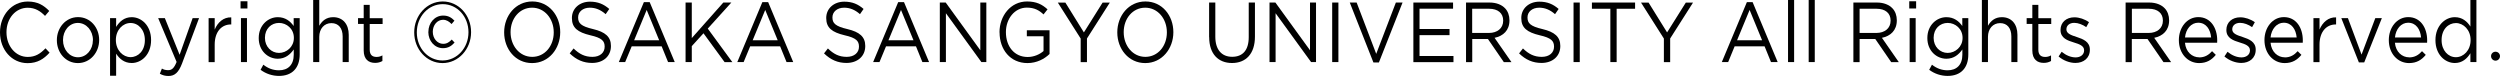 <?xml version="1.0" encoding="UTF-8"?>
<svg id="_レイヤー_2" data-name="レイヤー 2" xmlns="http://www.w3.org/2000/svg" width="374.14" height="11.37" viewBox="0 0 374.14 11.37">
  <g id="object">
    <g>
      <path d="M0,4.86v-.03C0,2.32,1.74.23,4.16.23c1.49,0,2.39.57,3.21,1.41l-.63.74c-.69-.71-1.47-1.22-2.59-1.22-1.82,0-3.18,1.6-3.18,3.65v.03c0,2.06,1.37,3.68,3.18,3.68,1.13,0,1.87-.47,2.66-1.29l.61.65c-.86.94-1.8,1.57-3.29,1.57C1.75,9.45,0,7.42,0,4.86Z"/>
      <path d="M8.51,6.03v-.03c0-1.86,1.34-3.44,3.17-3.44s3.16,1.55,3.16,3.41v.03c0,1.86-1.35,3.44-3.18,3.44s-3.15-1.55-3.15-3.41ZM13.91,6.03v-.03c0-1.41-.98-2.57-2.26-2.57s-2.22,1.16-2.22,2.55v.03c0,1.41.96,2.56,2.24,2.56s2.23-1.15,2.23-2.53Z"/>
      <path d="M16.47,2.71h.91v1.32c.49-.79,1.21-1.46,2.33-1.46,1.46,0,2.9,1.25,2.9,3.41v.03c0,2.15-1.43,3.42-2.9,3.42-1.13,0-1.86-.66-2.33-1.4v3.3h-.91V2.71ZM21.68,6.02v-.03c0-1.55-.99-2.55-2.14-2.55s-2.2,1.03-2.2,2.53v.03c0,1.53,1.07,2.55,2.2,2.55s2.14-.94,2.14-2.53Z"/>
      <path d="M23.92,11.04l.31-.78c.29.17.56.24.95.24.54,0,.88-.31,1.25-1.23l-2.76-6.56h1l2.21,5.49,1.95-5.49h.96l-2.55,6.8c-.52,1.36-1.11,1.86-2.02,1.86-.51,0-.88-.11-1.29-.33Z"/>
      <path d="M31.22,2.71h.91v1.72c.45-1.09,1.33-1.88,2.48-1.83v1.06h-.07c-1.33,0-2.41,1.03-2.41,3.02v2.62h-.91V2.71Z"/>
      <path d="M36,.19h1.03v1.08h-1.03V.19ZM36.06,2.71h.9v6.58h-.9V2.71Z"/>
      <path d="M39,10.44l.41-.76c.69.55,1.47.84,2.34.84,1.34,0,2.21-.8,2.21-2.34v-.78c-.53.76-1.27,1.39-2.39,1.39-1.46,0-2.85-1.18-2.85-3.08v-.03c0-1.92,1.41-3.11,2.85-3.11,1.14,0,1.88.61,2.38,1.32v-1.18h.9v5.44c0,1.02-.28,1.79-.78,2.33-.54.59-1.35.88-2.32.88s-1.95-.31-2.76-.92ZM43.98,5.69v-.03c0-1.35-1.08-2.23-2.23-2.23s-2.1.87-2.1,2.22v.03c0,1.32.97,2.24,2.1,2.24s2.23-.9,2.23-2.23Z"/>
      <path d="M46.87,0h.91v3.86c.4-.71,1.03-1.29,2.08-1.29,1.47,0,2.33,1.07,2.33,2.63v4.09h-.91v-3.84c0-1.22-.61-1.99-1.68-1.99s-1.82.83-1.82,2.06v3.77h-.91V0Z"/>
      <path d="M54.43,7.55v-3.97h-.85v-.87h.85V.73h.9v1.99h1.93v.87h-1.93v3.84c0,.8.41,1.09,1.02,1.09.31,0,.56-.06.88-.23v.84c-.32.18-.66.28-1.09.28-.97,0-1.71-.52-1.71-1.86Z"/>
      <path d="M61.99,4.86v-.03c0-2.51,1.88-4.61,4.27-4.61s4.24,2.07,4.24,4.58v.03c0,2.51-1.88,4.61-4.27,4.61s-4.24-2.08-4.24-4.58ZM70.11,4.84v-.03c0-2.3-1.66-4.19-3.85-4.19s-3.88,1.91-3.88,4.21v.03c0,2.3,1.66,4.19,3.85,4.19s3.88-1.91,3.88-4.21ZM64.11,4.79v-.03c0-1.32.94-2.43,2.21-2.43.79,0,1.26.32,1.69.76l-.43.51c-.34-.36-.75-.64-1.27-.64-.88,0-1.54.81-1.54,1.78v.03c0,.98.68,1.79,1.55,1.79.55,0,.9-.24,1.29-.64l.42.45c-.46.51-.95.84-1.74.84-1.25,0-2.19-1.09-2.19-2.43Z"/>
      <path d="M75.45,4.86v-.03c0-2.46,1.71-4.61,4.21-4.61s4.18,2.12,4.18,4.58t0,.03c0,2.46-1.7,4.61-4.21,4.61s-4.18-2.13-4.18-4.58ZM82.87,4.86v-.03c0-2.02-1.36-3.68-3.24-3.68s-3.22,1.63-3.22,3.65v.03c0,2.02,1.36,3.68,3.24,3.68s3.22-1.63,3.22-3.65Z"/>
      <path d="M85.26,7.99l.58-.74c.86.84,1.68,1.26,2.82,1.26s1.83-.64,1.83-1.51v-.03c0-.83-.41-1.3-2.14-1.69-1.89-.45-2.76-1.11-2.76-2.57v-.03c0-1.4,1.14-2.43,2.7-2.43,1.2,0,2.06.37,2.89,1.09l-.54.78c-.76-.67-1.53-.97-2.37-.97-1.07,0-1.75.64-1.75,1.44v.03c0,.84.42,1.31,2.23,1.73,1.83.43,2.68,1.16,2.68,2.52v.03c0,1.53-1.17,2.52-2.81,2.52-1.3,0-2.37-.47-3.36-1.43Z"/>
      <path d="M96.36.32h.87l3.75,8.97h-1l-.96-2.36h-4.48l-.98,2.36h-.95l3.75-8.97ZM98.65,6.03l-1.87-4.54-1.88,4.54h3.75Z"/>
      <path d="M102.6.38h.93v5.32l4.72-5.32h1.2l-3.53,3.9,3.68,5.02h-1.16l-3.16-4.32-1.75,1.92v2.39h-.93V.38Z"/>
      <path d="M114.09.32h.87l3.75,8.97h-1l-.96-2.36h-4.48l-.98,2.36h-.95l3.75-8.97ZM116.39,6.03l-1.87-4.54-1.88,4.54h3.75Z"/>
      <path d="M123.32,7.99l.58-.74c.86.84,1.68,1.26,2.82,1.26s1.83-.64,1.83-1.51v-.03c0-.83-.41-1.3-2.14-1.69-1.89-.45-2.76-1.11-2.76-2.57v-.03c0-1.4,1.14-2.43,2.7-2.43,1.2,0,2.06.37,2.89,1.09l-.54.78c-.76-.67-1.53-.97-2.37-.97-1.07,0-1.75.64-1.75,1.44v.03c0,.84.42,1.31,2.23,1.73,1.83.43,2.68,1.16,2.68,2.52v.03c0,1.53-1.17,2.52-2.81,2.52-1.3,0-2.37-.47-3.36-1.43Z"/>
      <path d="M134.42.32h.87l3.75,8.97h-1l-.96-2.36h-4.48l-.98,2.36h-.95l3.75-8.97ZM136.71,6.03l-1.87-4.54-1.88,4.54h3.75Z"/>
      <path d="M140.66.38h.87l5.18,7.14V.38h.9v8.91h-.74l-5.31-7.31v7.31h-.91V.38Z"/>
      <path d="M149.58,4.86v-.03c0-2.44,1.66-4.61,4.12-4.61,1.39,0,2.25.43,3.07,1.18l-.6.76c-.63-.6-1.34-1.02-2.5-1.02-1.82,0-3.13,1.67-3.13,3.65v.03c0,2.13,1.26,3.71,3.26,3.71.94,0,1.81-.4,2.37-.89v-2.21h-2.5v-.9h3.4v3.55c-.76.74-1.92,1.36-3.3,1.36-2.59,0-4.18-2.04-4.18-4.58Z"/>
      <path d="M161.73,5.77l-3.42-5.38h1.13l2.77,4.46,2.8-4.46h1.08l-3.42,5.37v3.54h-.94v-3.53Z"/>
      <path d="M167.21,4.86v-.03c0-2.46,1.7-4.61,4.21-4.61s4.18,2.12,4.18,4.58t0,.03c0,2.46-1.71,4.61-4.21,4.61s-4.18-2.13-4.18-4.58ZM174.63,4.86v-.03c0-2.02-1.36-3.68-3.24-3.68s-3.22,1.63-3.22,3.65v.03c0,2.02,1.36,3.68,3.24,3.68s3.22-1.63,3.22-3.65Z"/>
      <path d="M180.95,5.56V.38h.93v5.12c0,1.92.94,3,2.52,3s2.48-.99,2.48-2.94V.38h.93v5.1c0,2.6-1.38,3.95-3.43,3.95s-3.42-1.35-3.42-3.87Z"/>
      <path d="M190,.38h.87l5.18,7.14V.38h.9v8.91h-.74l-5.31-7.31v7.31h-.91V.38Z"/>
      <path d="M199.37.38h.93v8.91h-.93V.38Z"/>
      <path d="M202,.38h1.03l2.93,7.68,2.94-7.68h1l-3.54,8.97h-.82l-3.54-8.97Z"/>
      <path d="M211.51.38h5.95v.92h-5.02v3.04h4.49v.92h-4.49v3.12h5.08v.92h-6V.38Z"/>
      <path d="M219.39.38h3.54c1.01,0,1.82.33,2.34.89.4.43.63,1.06.63,1.76v.03c0,1.48-.94,2.34-2.23,2.6l2.53,3.64h-1.14l-2.38-3.46h-2.35v3.46h-.93V.38ZM222.84,4.93c1.23,0,2.12-.69,2.12-1.83v-.03c0-1.09-.78-1.76-2.1-1.76h-2.54v3.62h2.53Z"/>
      <path d="M227.34,7.99l.58-.74c.86.84,1.68,1.26,2.82,1.26s1.83-.64,1.83-1.51v-.03c0-.83-.41-1.3-2.14-1.69-1.89-.45-2.76-1.11-2.76-2.57v-.03c0-1.4,1.14-2.43,2.7-2.43,1.2,0,2.06.37,2.89,1.09l-.54.78c-.76-.67-1.53-.97-2.37-.97-1.07,0-1.75.64-1.75,1.44v.03c0,.84.42,1.31,2.23,1.73,1.83.43,2.68,1.16,2.68,2.52v.03c0,1.53-1.18,2.52-2.81,2.52-1.3,0-2.37-.47-3.36-1.43Z"/>
      <path d="M235.49.38h.93v8.91h-.93V.38Z"/>
      <path d="M241,1.31h-2.76V.38h6.46v.93h-2.76v7.98h-.94V1.31Z"/>
      <path d="M249.01,5.77l-3.42-5.38h1.13l2.77,4.46,2.8-4.46h1.08l-3.42,5.37v3.54h-.94v-3.53Z"/>
      <path d="M261.42.32h.87l3.75,8.97h-1l-.96-2.36h-4.48l-.97,2.36h-.95l3.75-8.97ZM263.71,6.03l-1.87-4.54-1.88,4.54h3.75Z"/>
      <path d="M267.59,0h.91v9.29h-.91V0Z"/>
      <path d="M270.68,0h.91v9.29h-.91V0Z"/>
      <path d="M277.36.38h3.54c1.01,0,1.82.33,2.34.89.4.43.63,1.06.63,1.76v.03c0,1.48-.94,2.34-2.23,2.6l2.53,3.64h-1.14l-2.38-3.46h-2.35v3.46h-.93V.38ZM280.82,4.93c1.23,0,2.12-.69,2.12-1.83v-.03c0-1.09-.78-1.76-2.1-1.76h-2.54v3.62h2.53Z"/>
      <path d="M285.73.19h1.03v1.08h-1.03V.19ZM285.79,2.71h.9v6.58h-.9V2.71Z"/>
      <path d="M288.72,10.44l.41-.76c.69.55,1.47.84,2.34.84,1.34,0,2.21-.8,2.21-2.34v-.78c-.53.76-1.27,1.39-2.39,1.39-1.46,0-2.85-1.18-2.85-3.08v-.03c0-1.92,1.41-3.11,2.85-3.11,1.14,0,1.88.61,2.38,1.32v-1.18h.9v5.44c0,1.02-.28,1.79-.78,2.33-.54.59-1.35.88-2.32.88s-1.95-.31-2.76-.92ZM293.71,5.69v-.03c0-1.35-1.08-2.23-2.23-2.23s-2.1.87-2.1,2.22v.03c0,1.32.97,2.24,2.1,2.24s2.23-.9,2.23-2.23Z"/>
      <path d="M296.6,0h.91v3.86c.4-.71,1.03-1.29,2.08-1.29,1.47,0,2.33,1.07,2.33,2.63v4.09h-.91v-3.84c0-1.22-.61-1.99-1.68-1.99s-1.82.83-1.82,2.06v3.77h-.91V0Z"/>
      <path d="M304.15,7.55v-3.97h-.85v-.87h.85V.73h.9v1.99h1.93v.87h-1.93v3.84c0,.8.41,1.09,1.02,1.09.31,0,.56-.06.88-.23v.84c-.32.18-.66.28-1.09.28-.97,0-1.71-.52-1.71-1.86Z"/>
      <path d="M308.08,8.45l.46-.7c.66.54,1.39.84,2.1.84s1.26-.41,1.26-1.04v-.03c0-.66-.72-.92-1.52-1.16-.95-.29-2.01-.65-2.01-1.86v-.03c0-1.13.87-1.88,2.07-1.88.74,0,1.56.28,2.19.73l-.41.74c-.56-.39-1.21-.64-1.8-.64-.72,0-1.17.41-1.17.96v.03c0,.62.75.87,1.56,1.13.94.31,1.95.7,1.95,1.88v.03c0,1.25-.95,1.97-2.16,1.97-.87,0-1.83-.37-2.52-.97Z"/>
      <path d="M318.11.38h3.54c1.01,0,1.82.33,2.34.89.4.43.63,1.06.63,1.76v.03c0,1.48-.94,2.34-2.23,2.6l2.53,3.64h-1.14l-2.39-3.46h-2.35v3.46h-.93V.38ZM321.57,4.93c1.23,0,2.12-.69,2.12-1.83v-.03c0-1.09-.78-1.76-2.1-1.76h-2.54v3.62h2.53Z"/>
      <path d="M329.13,8.59c.83,0,1.42-.37,1.92-.93l.56.55c-.61.74-1.35,1.23-2.5,1.23-1.67,0-3.03-1.39-3.03-3.44,0-1.91,1.23-3.44,2.91-3.44,1.8,0,2.83,1.55,2.83,3.49,0,.09,0,.19-.01.34h-4.82c.13,1.39,1.07,2.19,2.14,2.19ZM330.91,5.61c-.11-1.2-.74-2.21-1.94-2.21-1.05,0-1.85.94-1.97,2.21h3.91Z"/>
      <path d="M332.9,8.45l.46-.7c.66.54,1.39.84,2.1.84s1.26-.41,1.26-1.04v-.03c0-.66-.72-.92-1.52-1.16-.95-.29-2.01-.65-2.01-1.86v-.03c0-1.13.87-1.88,2.07-1.88.74,0,1.56.28,2.19.73l-.41.74c-.56-.39-1.21-.64-1.8-.64-.72,0-1.17.41-1.17.96v.03c0,.62.75.87,1.56,1.13.94.31,1.95.7,1.95,1.88v.03c0,1.25-.95,1.97-2.16,1.97-.87,0-1.83-.37-2.52-.97Z"/>
      <path d="M341.94,8.59c.83,0,1.42-.37,1.92-.93l.56.55c-.61.74-1.35,1.23-2.5,1.23-1.67,0-3.03-1.39-3.03-3.44,0-1.91,1.23-3.44,2.91-3.44,1.8,0,2.83,1.55,2.83,3.49,0,.09,0,.19-.01.34h-4.82c.13,1.39,1.07,2.19,2.14,2.19ZM343.71,5.61c-.11-1.2-.74-2.21-1.94-2.21-1.04,0-1.84.94-1.97,2.21h3.91Z"/>
      <path d="M346.22,2.71h.91v1.72c.45-1.09,1.33-1.88,2.48-1.83v1.06h-.07c-1.33,0-2.41,1.03-2.41,3.02v2.62h-.91V2.71Z"/>
      <path d="M350.38,2.71h1l2.04,5.46,2.06-5.46h.98l-2.64,6.63h-.8l-2.63-6.63Z"/>
      <path d="M360.55,8.59c.83,0,1.42-.37,1.92-.93l.56.55c-.61.74-1.35,1.23-2.5,1.23-1.67,0-3.03-1.39-3.03-3.44,0-1.91,1.23-3.44,2.91-3.44,1.8,0,2.83,1.55,2.83,3.49,0,.09,0,.19-.01.34h-4.82c.13,1.39,1.07,2.19,2.14,2.19ZM362.33,5.61c-.11-1.2-.74-2.21-1.94-2.21-1.05,0-1.85.94-1.97,2.21h3.91Z"/>
      <path d="M364.48,6.02v-.03c0-2.15,1.45-3.42,2.9-3.42,1.13,0,1.86.66,2.33,1.4V0h.9v9.29h-.9v-1.32c-.49.79-1.21,1.46-2.33,1.46-1.46,0-2.9-1.25-2.9-3.41ZM369.74,6.01v-.03c0-1.51-1.07-2.53-2.2-2.53s-2.14.94-2.14,2.53v.03c0,1.55.99,2.55,2.14,2.55s2.2-1.03,2.2-2.55Z"/>
      <path d="M374.14,8.4c0,.37-.3.68-.67.68s-.67-.31-.67-.68.3-.66.67-.66.67.3.67.66Z"/>
    </g>
  </g>
</svg>